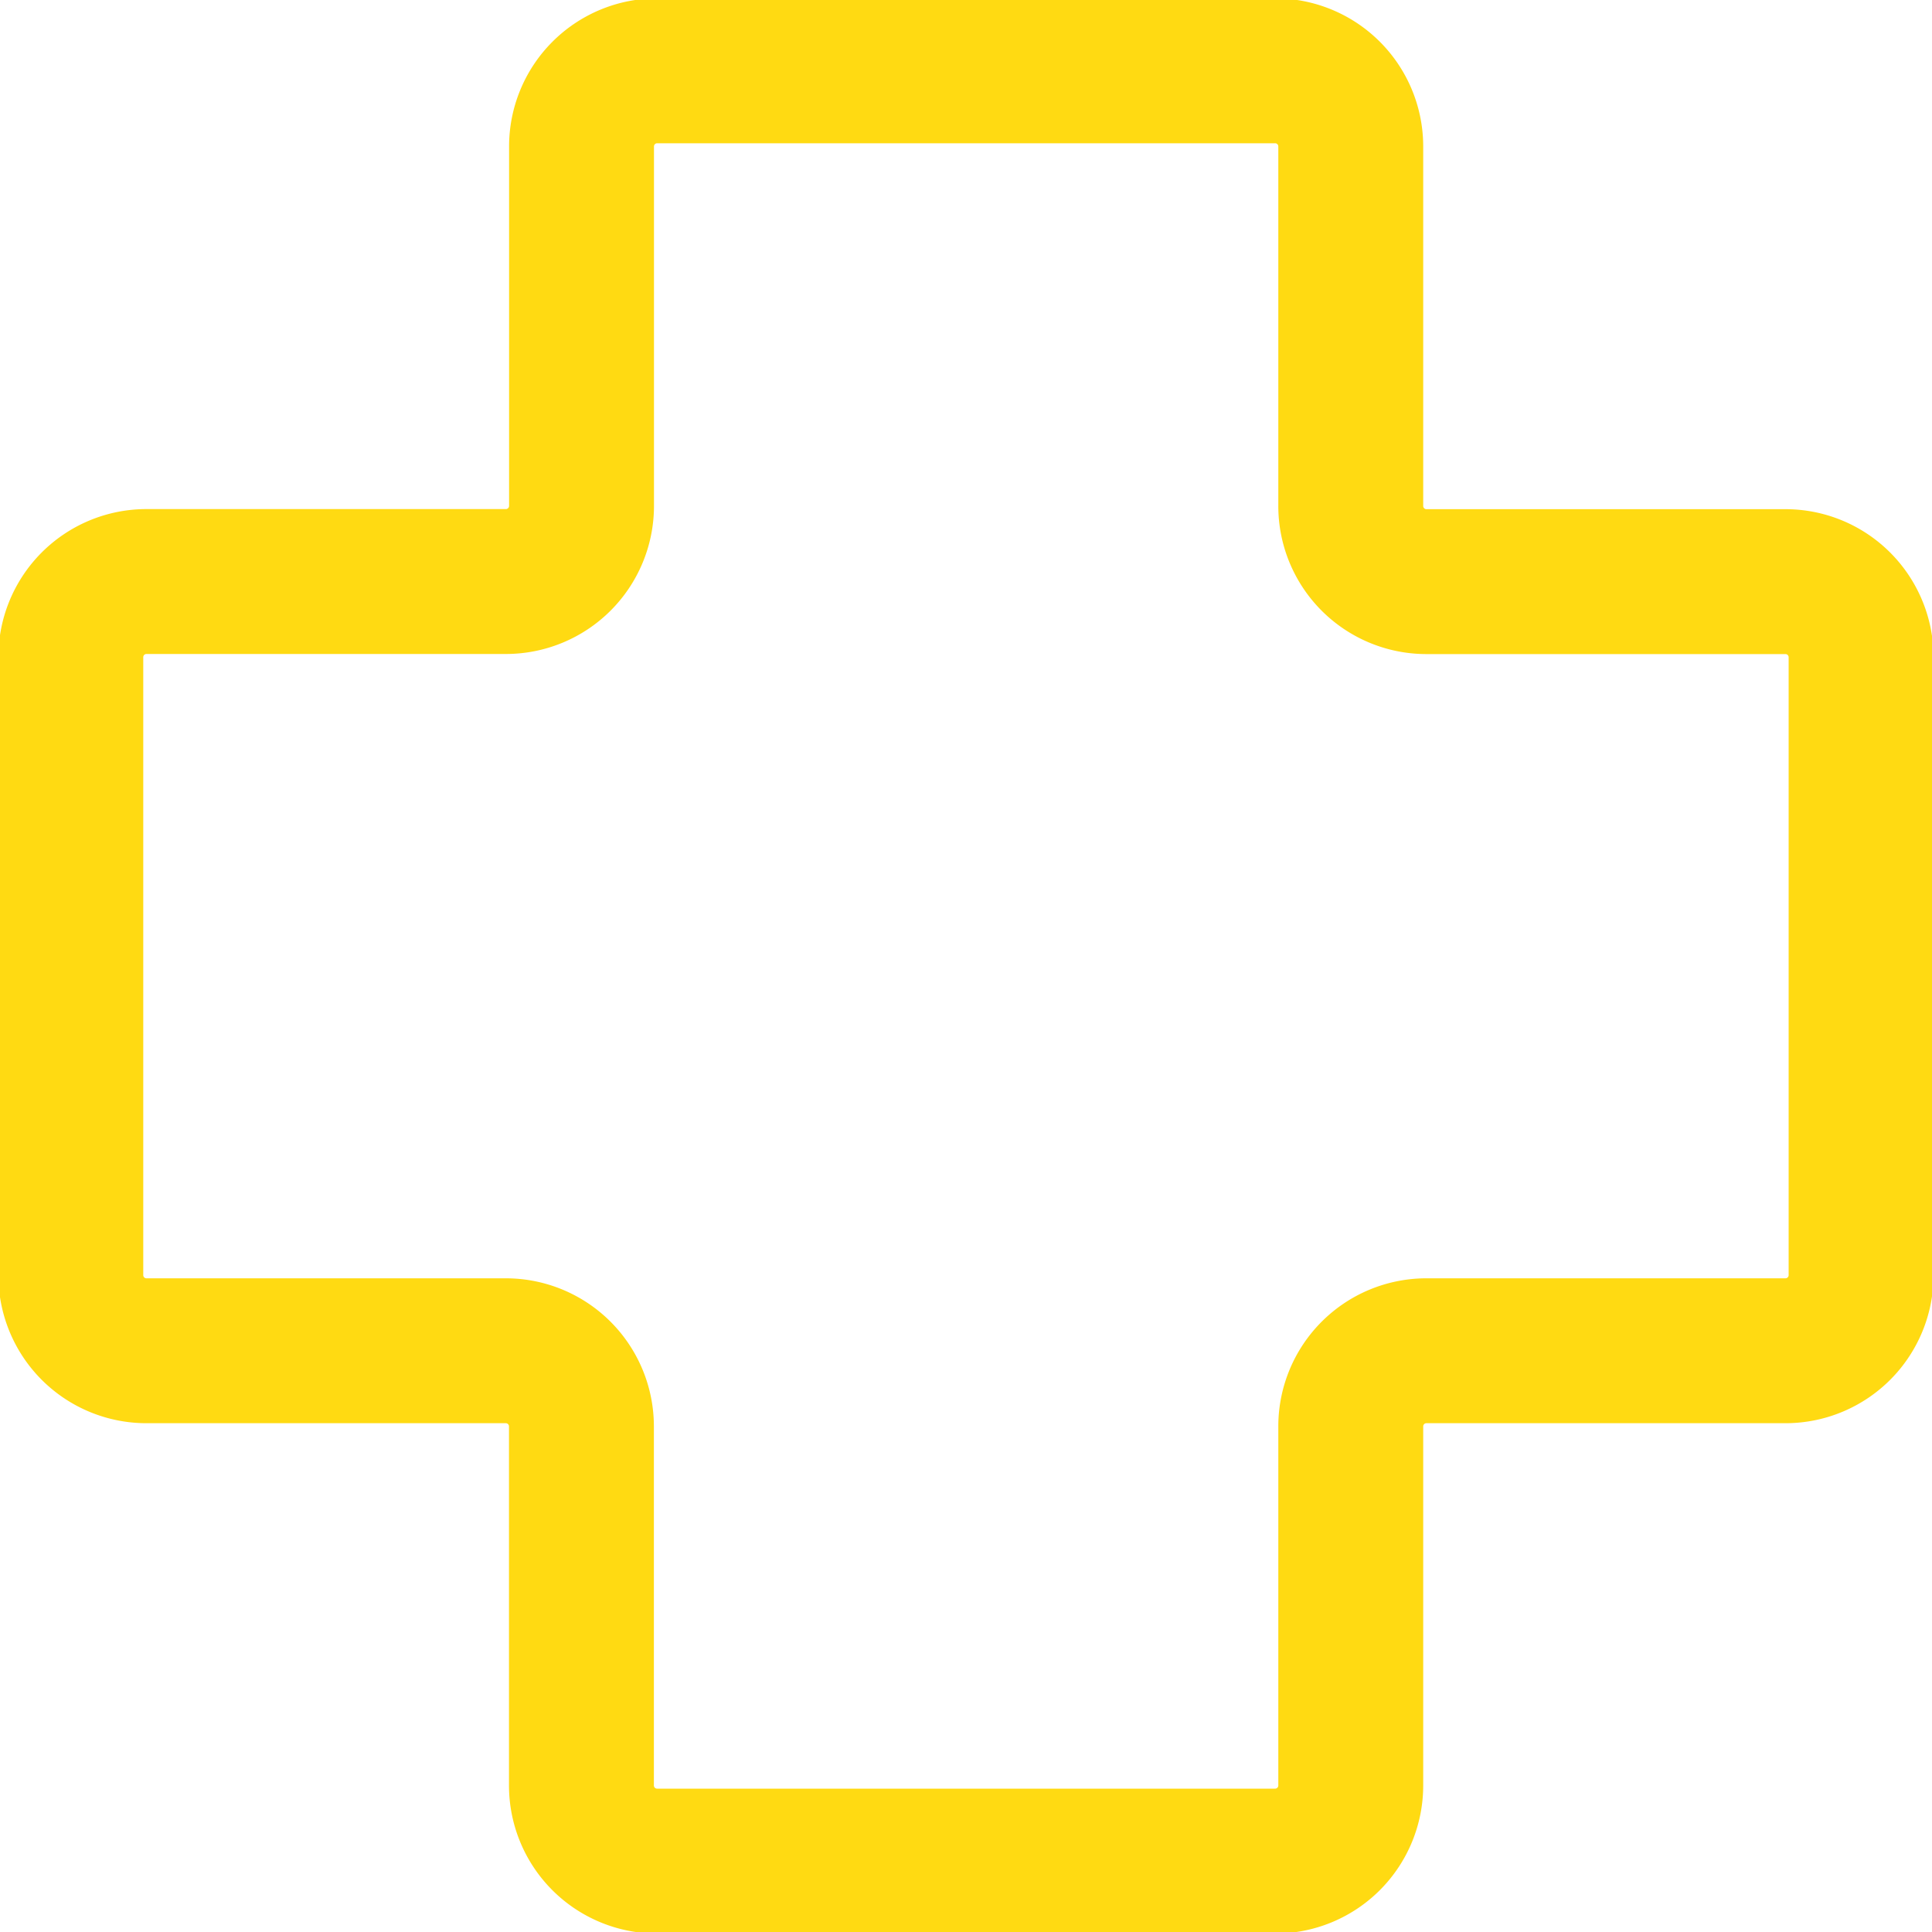 <svg xmlns="http://www.w3.org/2000/svg" xmlns:xlink="http://www.w3.org/1999/xlink" width="20" height="20" viewBox="0 0 20 20">
  <defs>
    <clipPath id="clip-path">
      <rect id="長方形_1658" data-name="長方形 1658" width="20" height="20" fill="none" stroke="#ffda12" stroke-width="1"/>
    </clipPath>
  </defs>
  <g id="グループ_13660" data-name="グループ 13660" transform="translate(0 0)">
    <g id="グループ_13655" data-name="グループ 13655" transform="translate(0 0)" clip-path="url(#clip-path)">
      <path id="パス_2417" data-name="パス 2417" d="M14,5.254V1.533A.783.783,0,0,0,13.214.75H6.82a.783.783,0,0,0-.783.783V5.254a.783.783,0,0,1-.783.783H1.532A.783.783,0,0,0,.75,6.82v6.394A.783.783,0,0,0,1.532,14H5.253a.783.783,0,0,1,.783.782V18.5a.783.783,0,0,0,.783.783h6.393A.783.783,0,0,0,14,18.5V14.78A.783.783,0,0,1,14.78,14H18.5a.783.783,0,0,0,.783-.783V6.82a.783.783,0,0,0-.783-.782H14.78A.783.783,0,0,1,14,5.254Z" transform="translate(-0.017 -0.017)" fill="none" stroke="#ffda12" stroke-miterlimit="10" stroke-width="1.5"/>
    </g>
  </g>
</svg>
